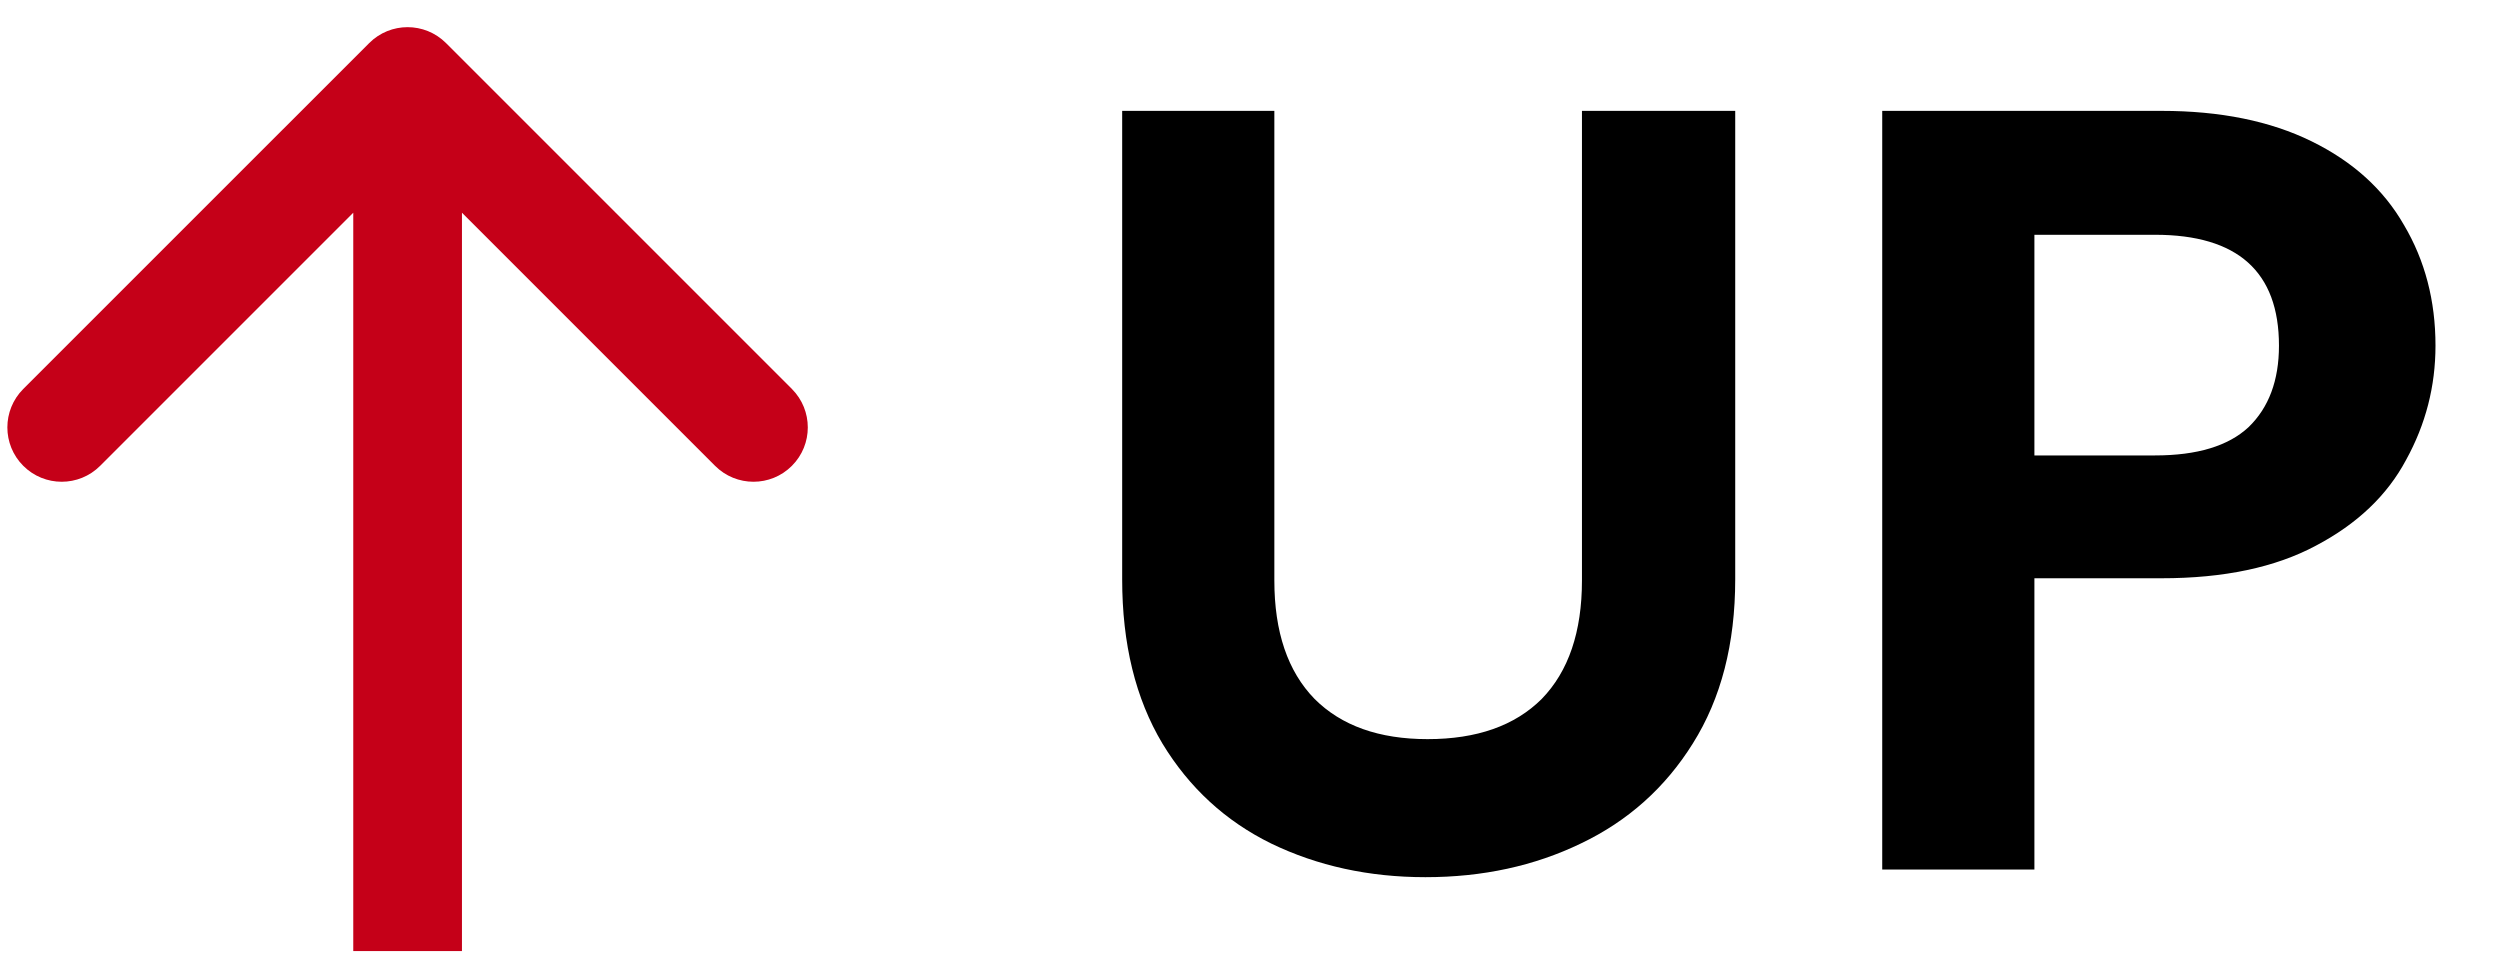 <svg width="46" height="18" viewBox="0 0 46 18" fill="none" xmlns="http://www.w3.org/2000/svg">
<path d="M0.428 8.571C0.038 8.181 0.038 7.548 0.428 7.157L6.793 0.793C7.183 0.402 7.816 0.402 8.207 0.793L14.571 7.157C14.961 7.548 14.961 8.181 14.571 8.571C14.181 8.962 13.548 8.962 13.157 8.571L8.5 3.914L8.5 17.5L6.5 17.5L6.5 3.914L1.843 8.571C1.452 8.962 0.819 8.962 0.428 8.571Z" fill="#C50018"/>
<path d="M23.448 2.04V10.68C23.448 11.627 23.694 12.353 24.188 12.86C24.681 13.353 25.374 13.6 26.268 13.6C27.174 13.6 27.874 13.353 28.368 12.86C28.861 12.353 29.108 11.627 29.108 10.68V2.04H31.928V10.66C31.928 11.847 31.668 12.853 31.148 13.68C30.641 14.493 29.954 15.107 29.088 15.52C28.234 15.933 27.281 16.14 26.228 16.14C25.188 16.14 24.241 15.933 23.388 15.52C22.548 15.107 21.881 14.493 21.388 13.68C20.894 12.853 20.648 11.847 20.648 10.66V2.04H23.448ZM44.813 6.36C44.813 7.107 44.633 7.807 44.273 8.46C43.926 9.113 43.373 9.64 42.613 10.04C41.866 10.44 40.92 10.64 39.773 10.64H37.433V16H34.633V2.04H39.773C40.853 2.04 41.773 2.227 42.533 2.6C43.293 2.973 43.86 3.487 44.233 4.14C44.62 4.793 44.813 5.533 44.813 6.36ZM39.653 8.38C40.426 8.38 41 8.207 41.373 7.86C41.746 7.5 41.933 7 41.933 6.36C41.933 5 41.173 4.32 39.653 4.32H37.433V8.38H39.653Z" fill="black"/>
</svg>
